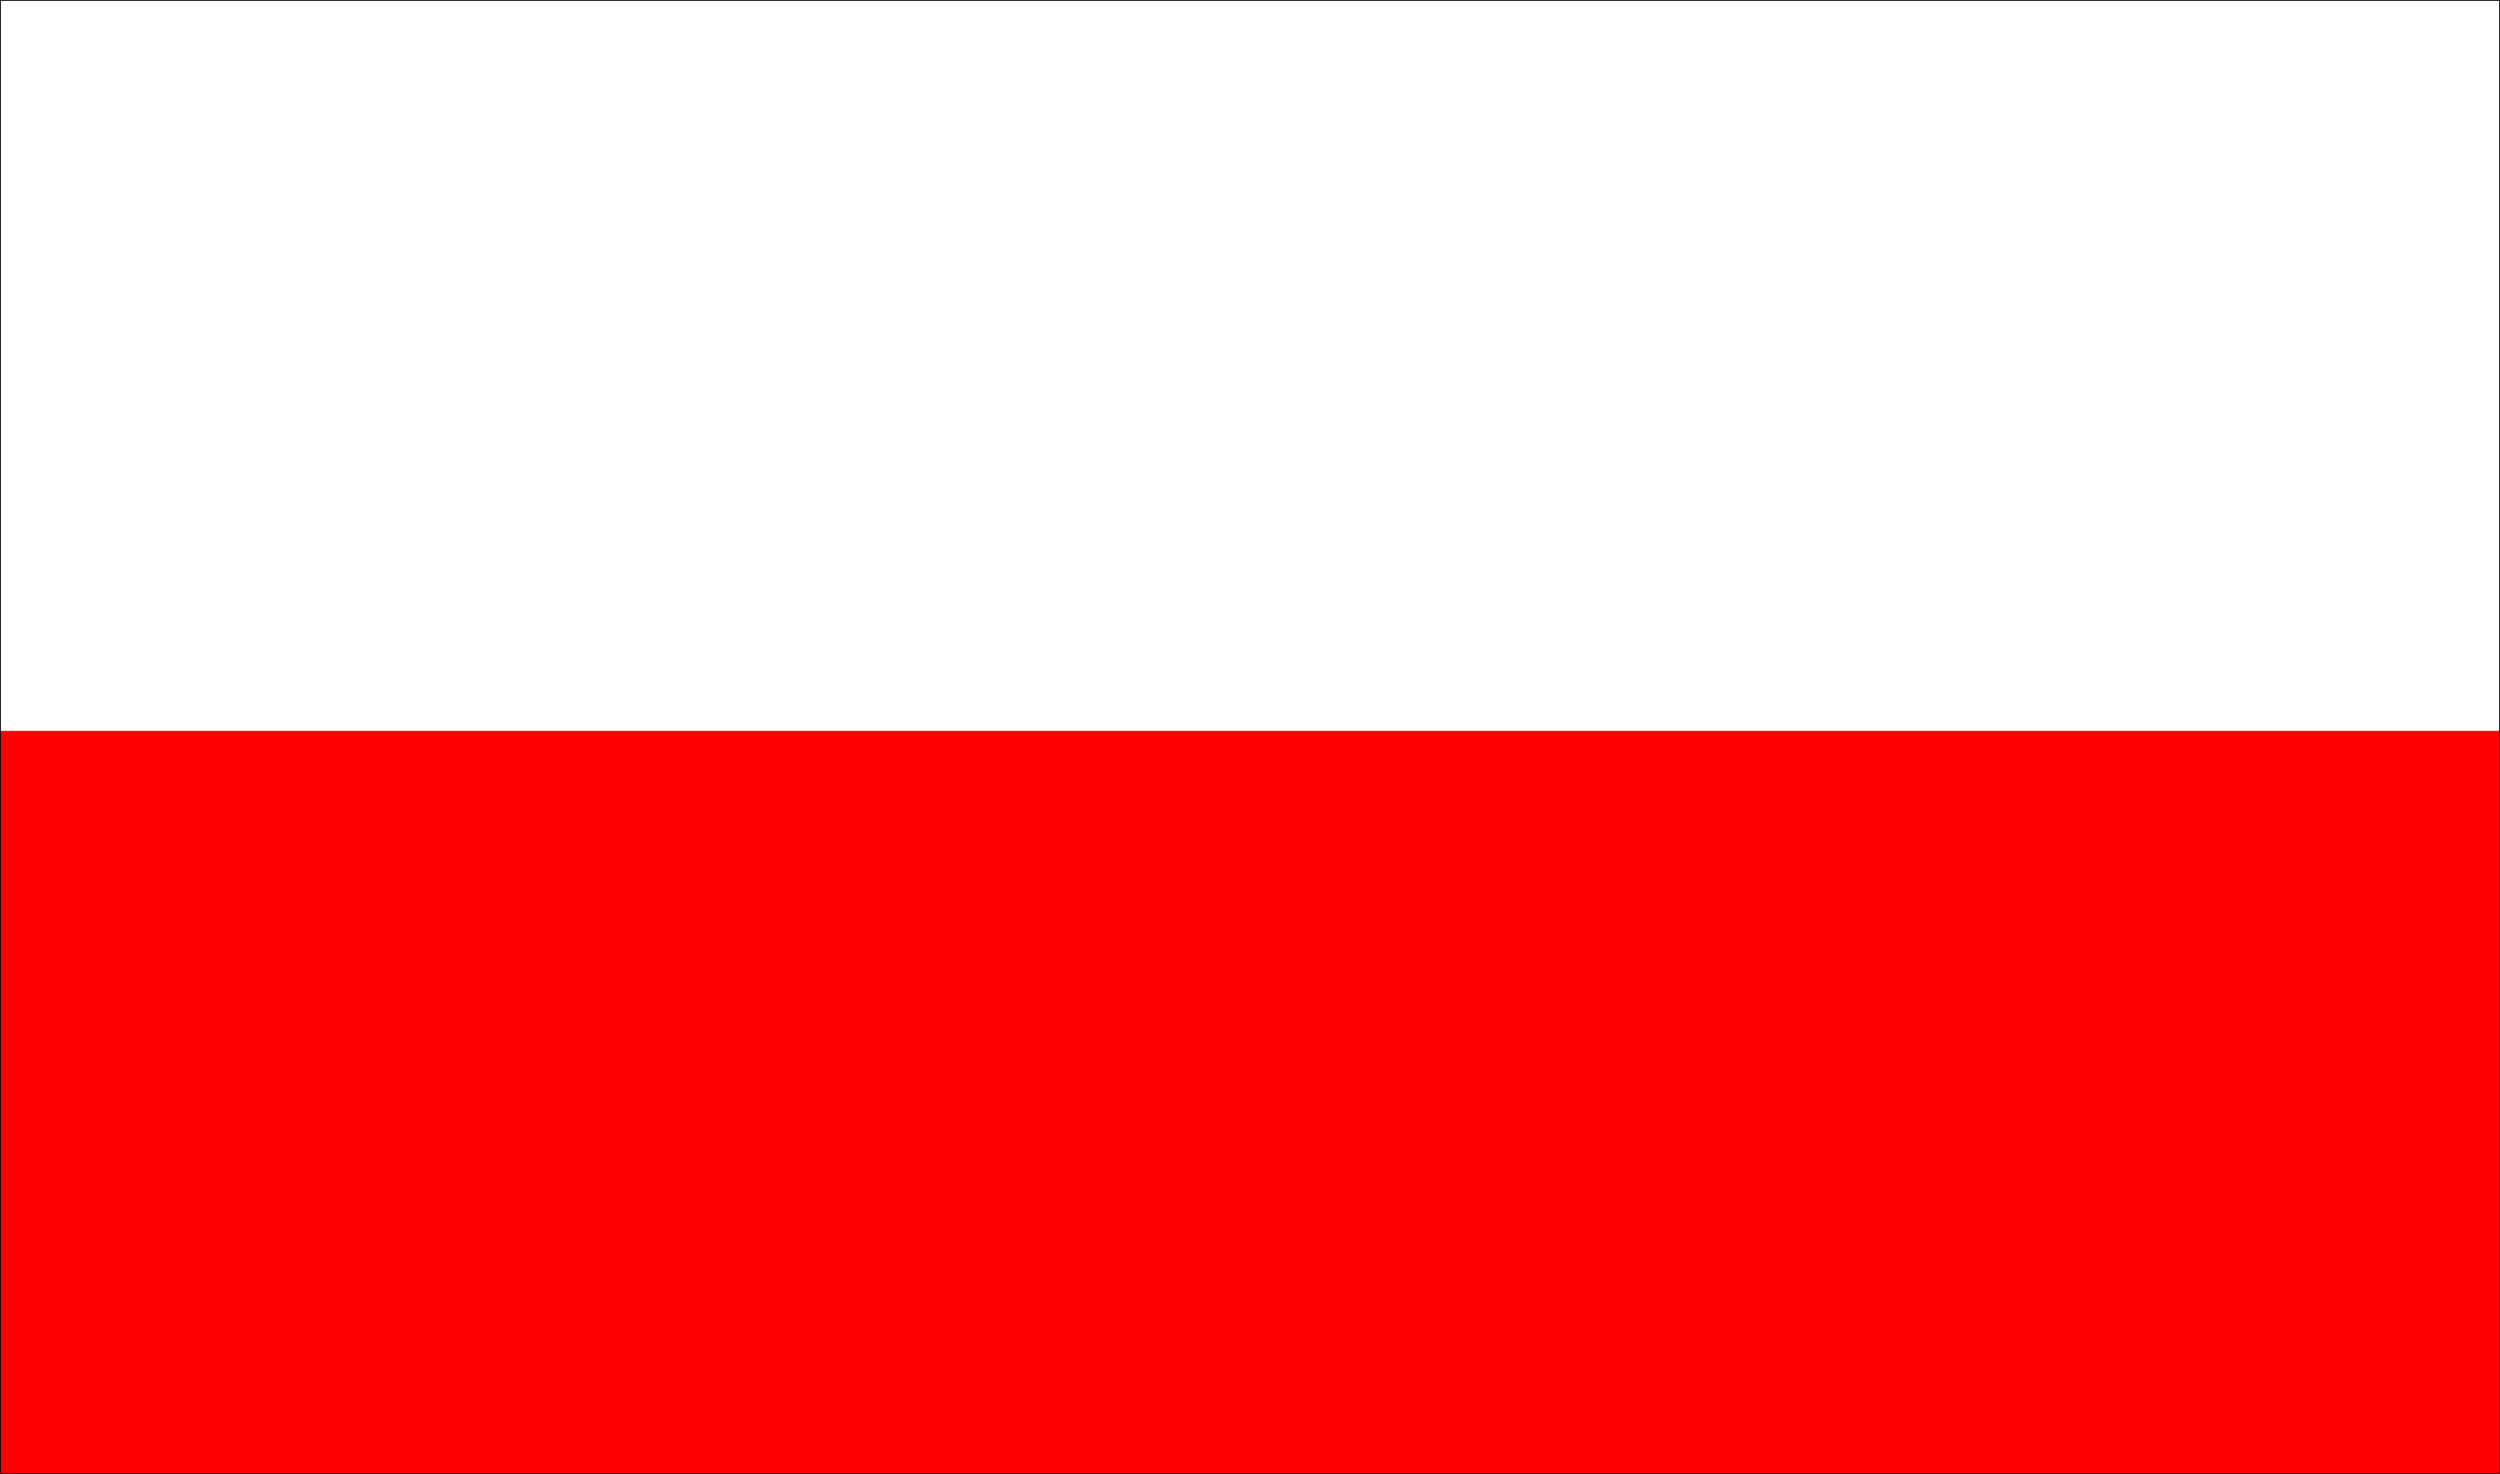 <?xml version="1.0" encoding="UTF-8" standalone="no"?>
<svg
   version="1.0"
   width="129.595mm"
   height="76.405mm"
   id="svg5"
   sodipodi:docname="Poland 1.wmf"
   xmlns:inkscape="http://www.inkscape.org/namespaces/inkscape"
   xmlns:sodipodi="http://sodipodi.sourceforge.net/DTD/sodipodi-0.dtd"
   xmlns="http://www.w3.org/2000/svg"
   xmlns:svg="http://www.w3.org/2000/svg">
  <rect width="100%" height="100%" fill="#333333" stroke="none"/>
  <sodipodi:namedview
     id="namedview5"
     pagecolor="#ffffff"
     bordercolor="#000000"
     borderopacity="0.25"
     inkscape:showpageshadow="2"
     inkscape:pageopacity="0.0"
     inkscape:pagecheckerboard="0"
     inkscape:deskcolor="#d1d1d1"
     inkscape:document-units="mm" />
  <defs
     id="defs1">
    <pattern
       id="WMFhbasepattern"
       patternUnits="userSpaceOnUse"
       width="6"
       height="6"
       x="0"
       y="0" />
  </defs>
  <path
     style="fill:#ffffff;fill-opacity:1;fill-rule:evenodd;stroke:none"
     d="M 0.081,288.695 V 0.081 H 489.728 V 288.695 H 0.081 Z"
     id="path1" />
  <path
     style="fill:none;stroke:#ffffff;stroke-width:0.162px;stroke-linecap:round;stroke-linejoin:round;stroke-miterlimit:4;stroke-dasharray:none;stroke-opacity:1"
     d="M 0.081,288.695 V 0.081 H 489.728 V 288.695 H 0.081 v 0"
     id="path2" />
  <path
     style="fill:#ff0000;fill-opacity:1;fill-rule:evenodd;stroke:none"
     d="M 0.081,288.695 V 143.257 H 489.728 V 288.695 H 0.081 Z"
     id="path3" />
  <path
     style="fill:none;stroke:#ff0000;stroke-width:0.162px;stroke-linecap:round;stroke-linejoin:round;stroke-miterlimit:4;stroke-dasharray:none;stroke-opacity:1"
     d="M 0.081,288.695 V 143.257 H 489.728 V 288.695 H 0.081 v 0"
     id="path4" />
  <path
     style="fill:none;stroke:#000000;stroke-width:0.162px;stroke-linecap:round;stroke-linejoin:round;stroke-miterlimit:4;stroke-dasharray:none;stroke-opacity:1"
     d="M 0.081,288.695 V 0.081 H 489.728 V 288.695 H 0.081"
     id="path5" />
</svg>
